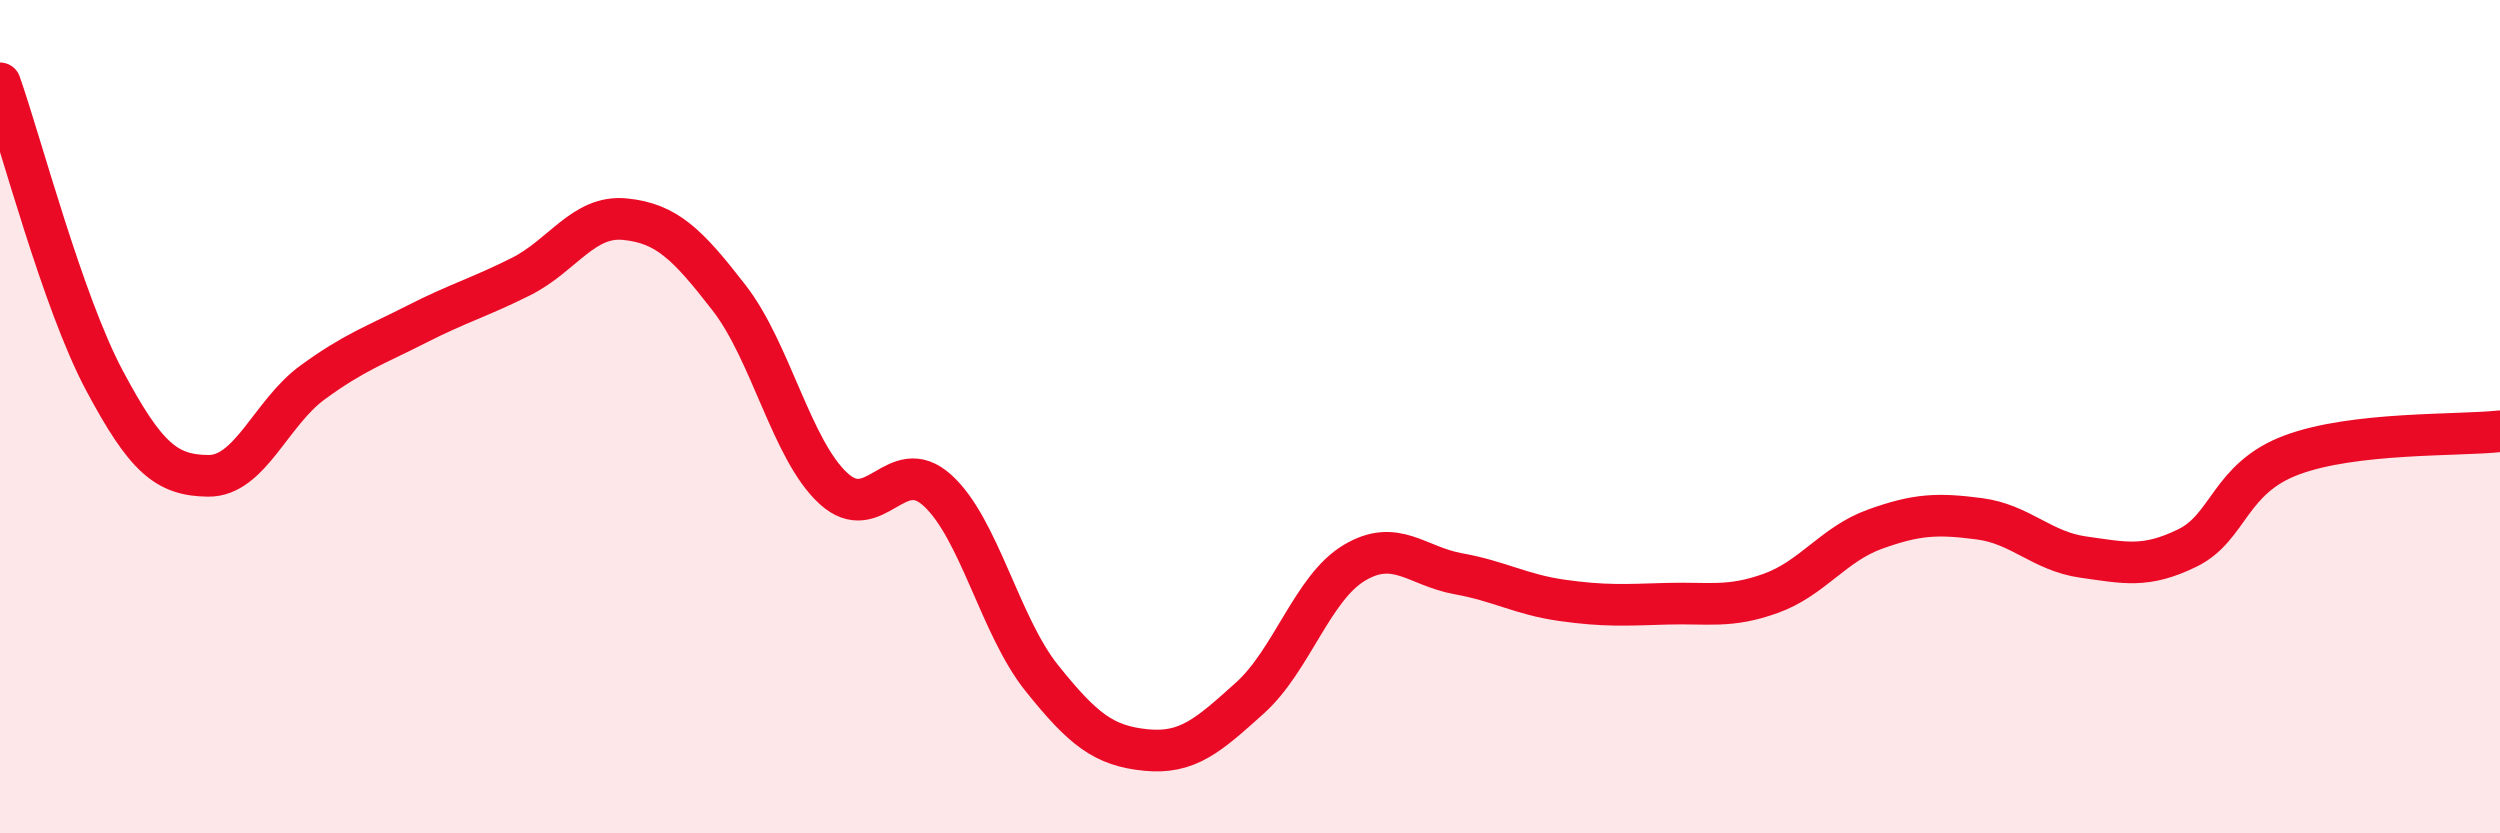 
    <svg width="60" height="20" viewBox="0 0 60 20" xmlns="http://www.w3.org/2000/svg">
      <path
        d="M 0,2 C 0.5,3.42 1.5,7.24 2.5,9.12 C 3.5,11 4,11.41 5,11.42 C 6,11.43 6.5,9.91 7.5,9.18 C 8.5,8.45 9,8.29 10,7.78 C 11,7.27 11.5,7.14 12.5,6.64 C 13.5,6.14 14,5.16 15,5.26 C 16,5.36 16.5,5.86 17.5,7.15 C 18.5,8.44 19,10.8 20,11.72 C 21,12.64 21.5,10.86 22.5,11.77 C 23.5,12.68 24,15.02 25,16.27 C 26,17.52 26.5,17.9 27.5,18 C 28.5,18.1 29,17.65 30,16.75 C 31,15.85 31.5,14.11 32.5,13.51 C 33.5,12.91 34,13.59 35,13.77 C 36,13.95 36.5,14.27 37.5,14.41 C 38.5,14.55 39,14.52 40,14.49 C 41,14.46 41.5,14.6 42.5,14.24 C 43.5,13.88 44,13.06 45,12.7 C 46,12.34 46.5,12.32 47.5,12.45 C 48.5,12.58 49,13.23 50,13.37 C 51,13.51 51.5,13.64 52.5,13.15 C 53.5,12.66 53.5,11.48 55,10.92 C 56.5,10.36 59,10.46 60,10.35L60 20L0 20Z"
        fill="#EB0A25"
        opacity="0.1"
        stroke-linecap="round"
        stroke-linejoin="round"
      />
      <path
        d="M 0,2 C 0.5,3.42 1.5,7.24 2.5,9.12 C 3.5,11 4,11.41 5,11.42 C 6,11.43 6.5,9.91 7.5,9.18 C 8.5,8.45 9,8.29 10,7.78 C 11,7.27 11.5,7.14 12.5,6.64 C 13.5,6.14 14,5.16 15,5.26 C 16,5.36 16.5,5.86 17.5,7.15 C 18.5,8.44 19,10.8 20,11.72 C 21,12.64 21.5,10.86 22.5,11.77 C 23.5,12.68 24,15.02 25,16.27 C 26,17.52 26.5,17.9 27.5,18 C 28.5,18.1 29,17.65 30,16.75 C 31,15.85 31.5,14.11 32.5,13.51 C 33.5,12.91 34,13.59 35,13.77 C 36,13.95 36.5,14.27 37.5,14.41 C 38.5,14.55 39,14.52 40,14.49 C 41,14.46 41.5,14.6 42.5,14.24 C 43.5,13.88 44,13.06 45,12.7 C 46,12.34 46.5,12.32 47.5,12.45 C 48.5,12.58 49,13.23 50,13.37 C 51,13.51 51.5,13.64 52.5,13.15 C 53.5,12.66 53.5,11.48 55,10.92 C 56.5,10.36 59,10.46 60,10.35"
        stroke="#EB0A25"
        stroke-width="1"
        fill="none"
        stroke-linecap="round"
        stroke-linejoin="round"
      />
    </svg>
  